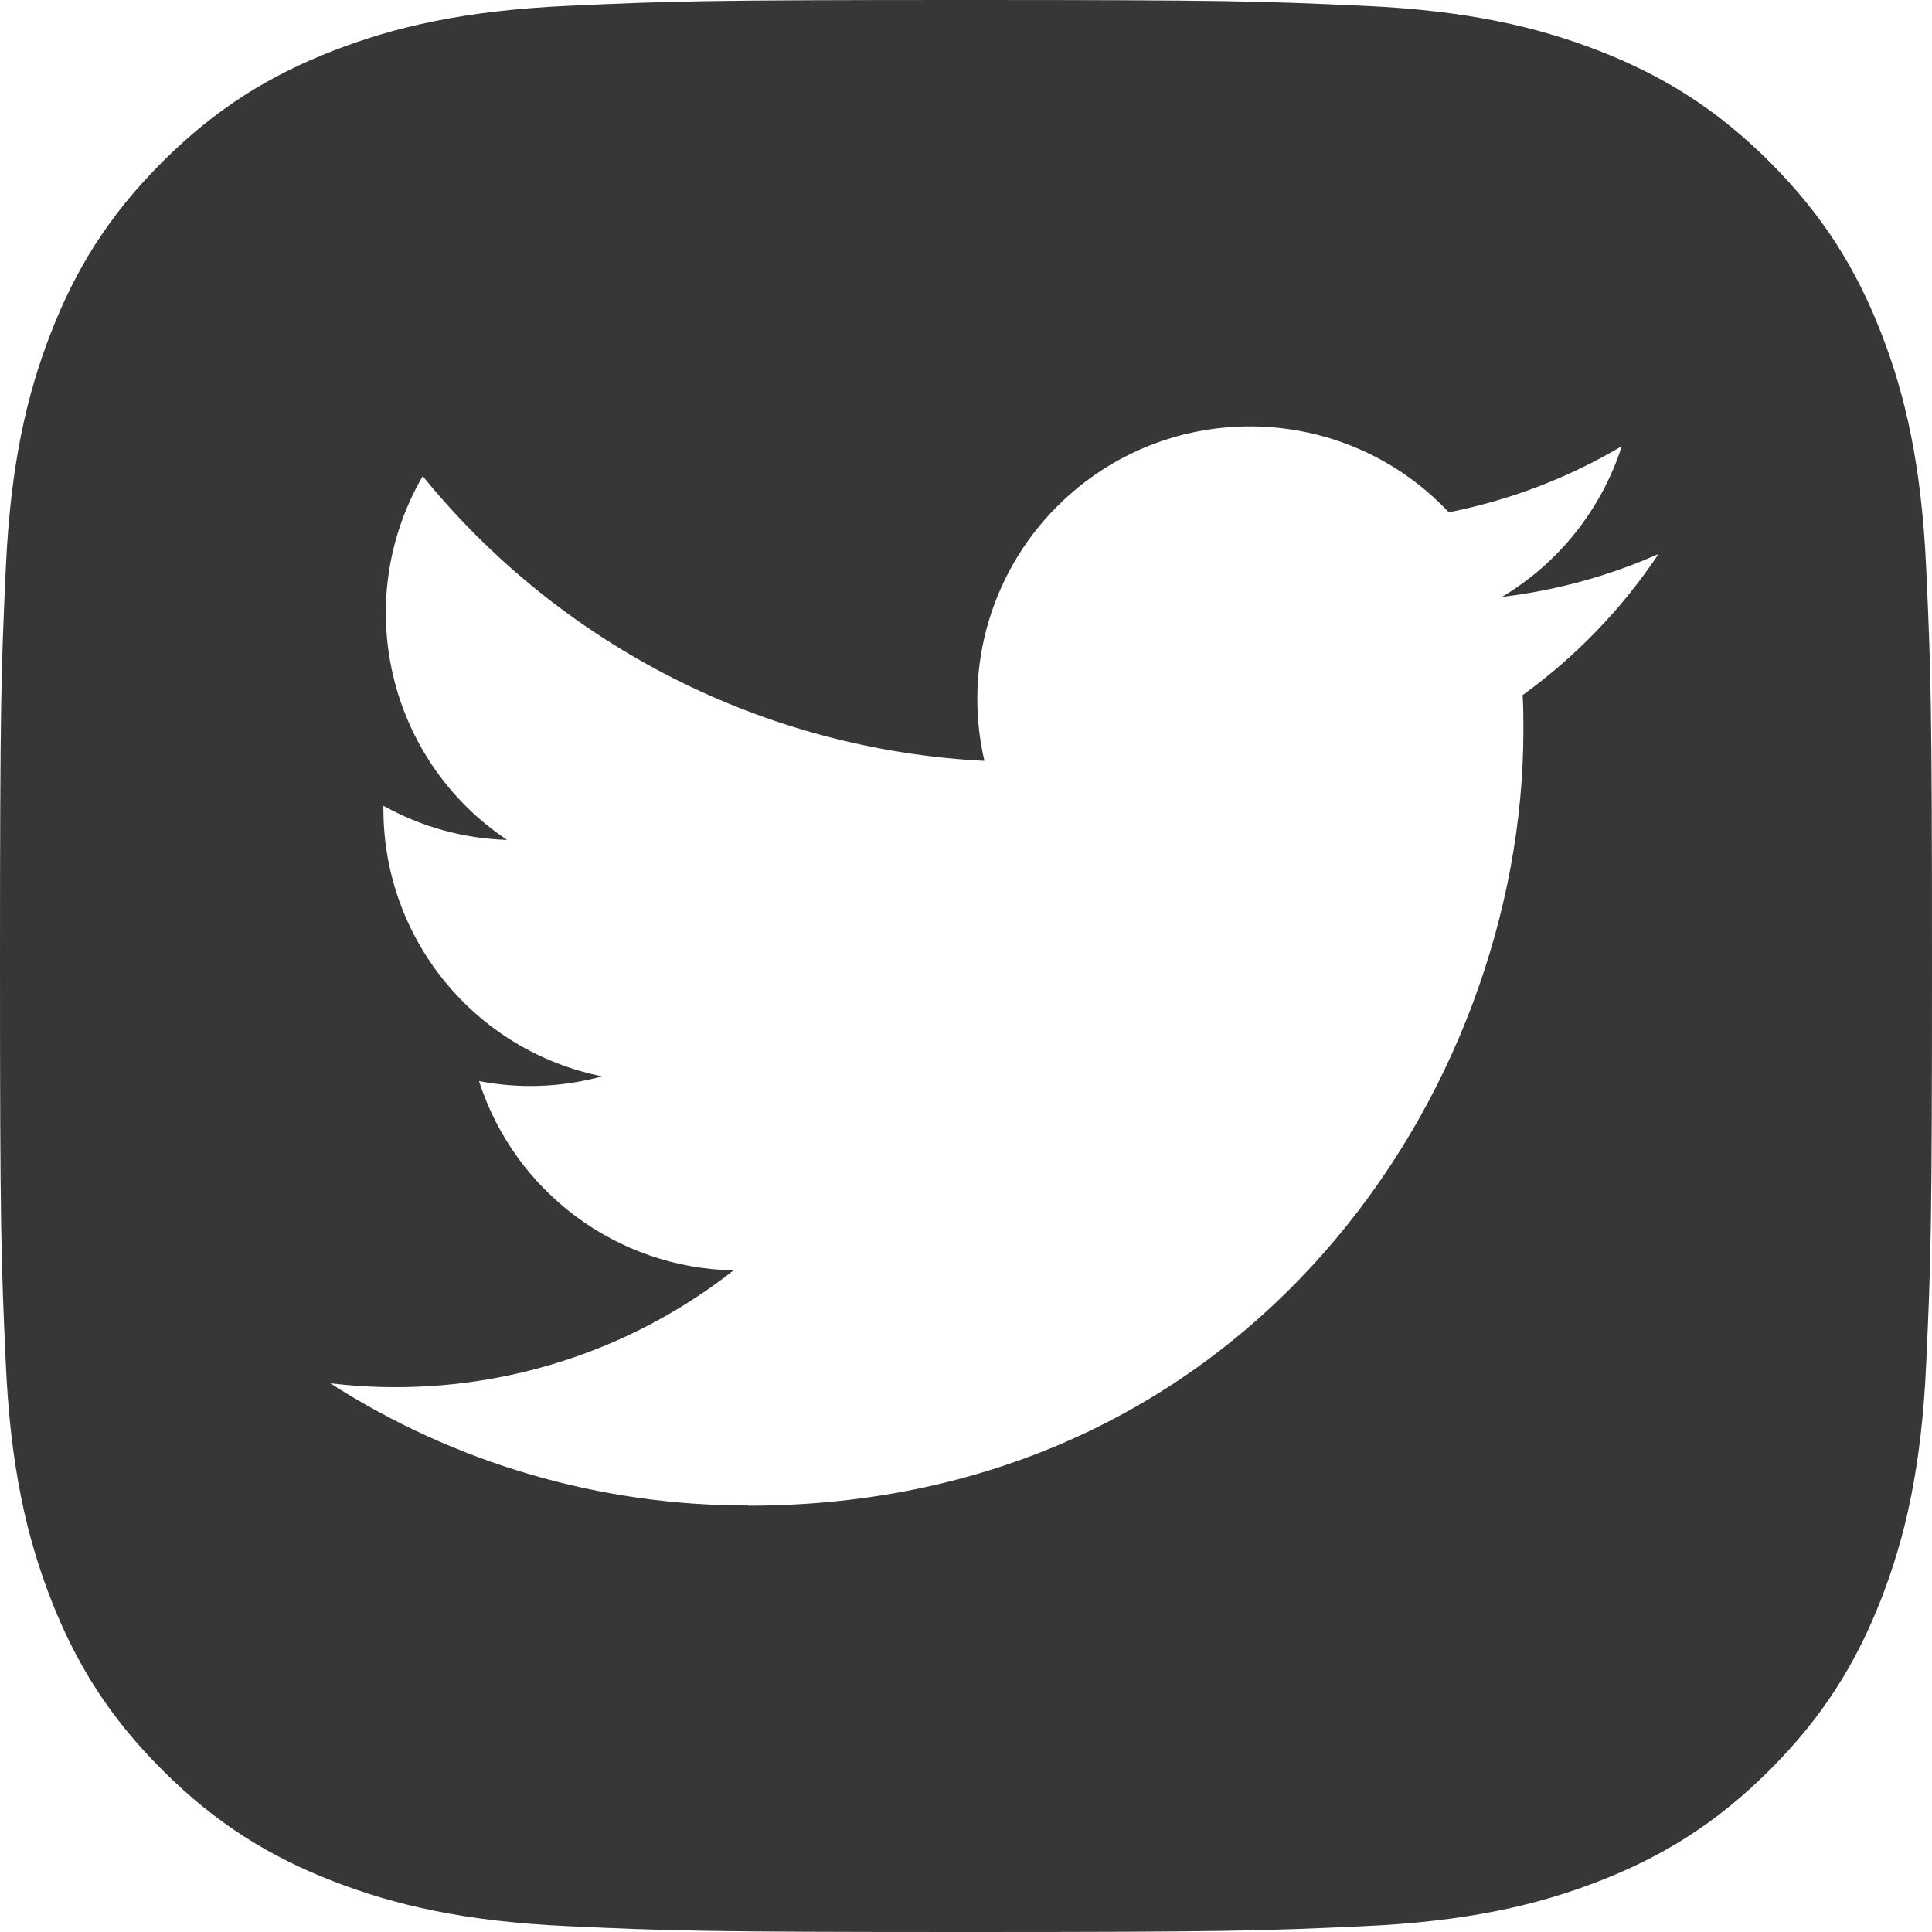 <!-- Generator: Adobe Illustrator 21.0.2, SVG Export Plug-In  -->
<svg version="1.1"
	 xmlns="http://www.w3.org/2000/svg" xmlns:xlink="http://www.w3.org/1999/xlink" xmlns:a="http://ns.adobe.com/AdobeSVGViewerExtensions/3.0/"
	 x="0px" y="0px" width="55px" height="55px" viewBox="0 0 55 55" style="enable-background:new 0 0 55 55;" xml:space="preserve">
<style type="text/css">
	.st0{fill:#373737;}
</style>
<defs>
</defs>
<path class="st0" d="M54.834,16.162c-0.133-2.927-0.598-4.926-1.278-6.674c-0.703-1.809-1.643-3.343-3.171-4.873
	c-1.529-1.528-3.063-2.469-4.871-3.171c-1.75-0.68-3.749-1.145-6.676-1.278C35.905,0.032,34.969,0,27.5,0
	c-7.469,0-8.405,0.032-11.338,0.166c-2.928,0.133-4.926,0.598-6.675,1.278C7.678,2.146,6.144,3.086,4.616,4.615
	c-1.53,1.529-2.47,3.063-3.172,4.873c-0.68,1.748-1.145,3.747-1.278,6.674C0.032,19.095,0,20.031,0,27.5
	c0,7.468,0.032,8.405,0.166,11.338c0.132,2.927,0.598,4.926,1.278,6.676c0.702,1.808,1.643,3.342,3.172,4.87
	c1.528,1.53,3.062,2.47,4.871,3.172c1.749,0.68,3.747,1.144,6.675,1.278C19.095,54.968,20.031,55,27.5,55
	c7.469,0,8.405-0.032,11.338-0.166c2.928-0.134,4.926-0.598,6.676-1.278c1.808-0.702,3.342-1.642,4.871-3.172
	c1.528-1.528,2.468-3.062,3.171-4.87c0.681-1.75,1.146-3.749,1.278-6.676C54.968,35.905,55,34.968,55,27.5
	C55,20.031,54.968,19.095,54.834,16.162z M43.345,19.789c0.023,0.332,0.023,0.667,0.023,1.003c0,10.251-7.805,22.072-22.073,22.072
	v-0.006c-4.215,0.006-8.344-1.202-11.892-3.478c0.613,0.072,1.231,0.11,1.847,0.11c3.495,0.004,6.887-1.167,9.634-3.326
	c-3.318-0.063-6.231-2.228-7.247-5.387c1.162,0.224,2.361,0.178,3.503-0.135c-3.621-0.73-6.224-3.911-6.225-7.604
	c0-0.035,0-0.067,0-0.1c1.079,0.603,2.287,0.935,3.522,0.973c-3.409-2.277-4.461-6.811-2.403-10.357
	c3.94,4.847,9.751,7.793,15.99,8.106c-0.626-2.694,0.228-5.519,2.245-7.414c3.124-2.937,8.038-2.785,10.975,0.338
	c1.737-0.344,3.405-0.979,4.926-1.883c-0.579,1.796-1.79,3.321-3.41,4.291c1.537-0.183,3.039-0.593,4.456-1.222
	C46.175,17.33,44.864,18.69,43.345,19.789z"/>
</svg>